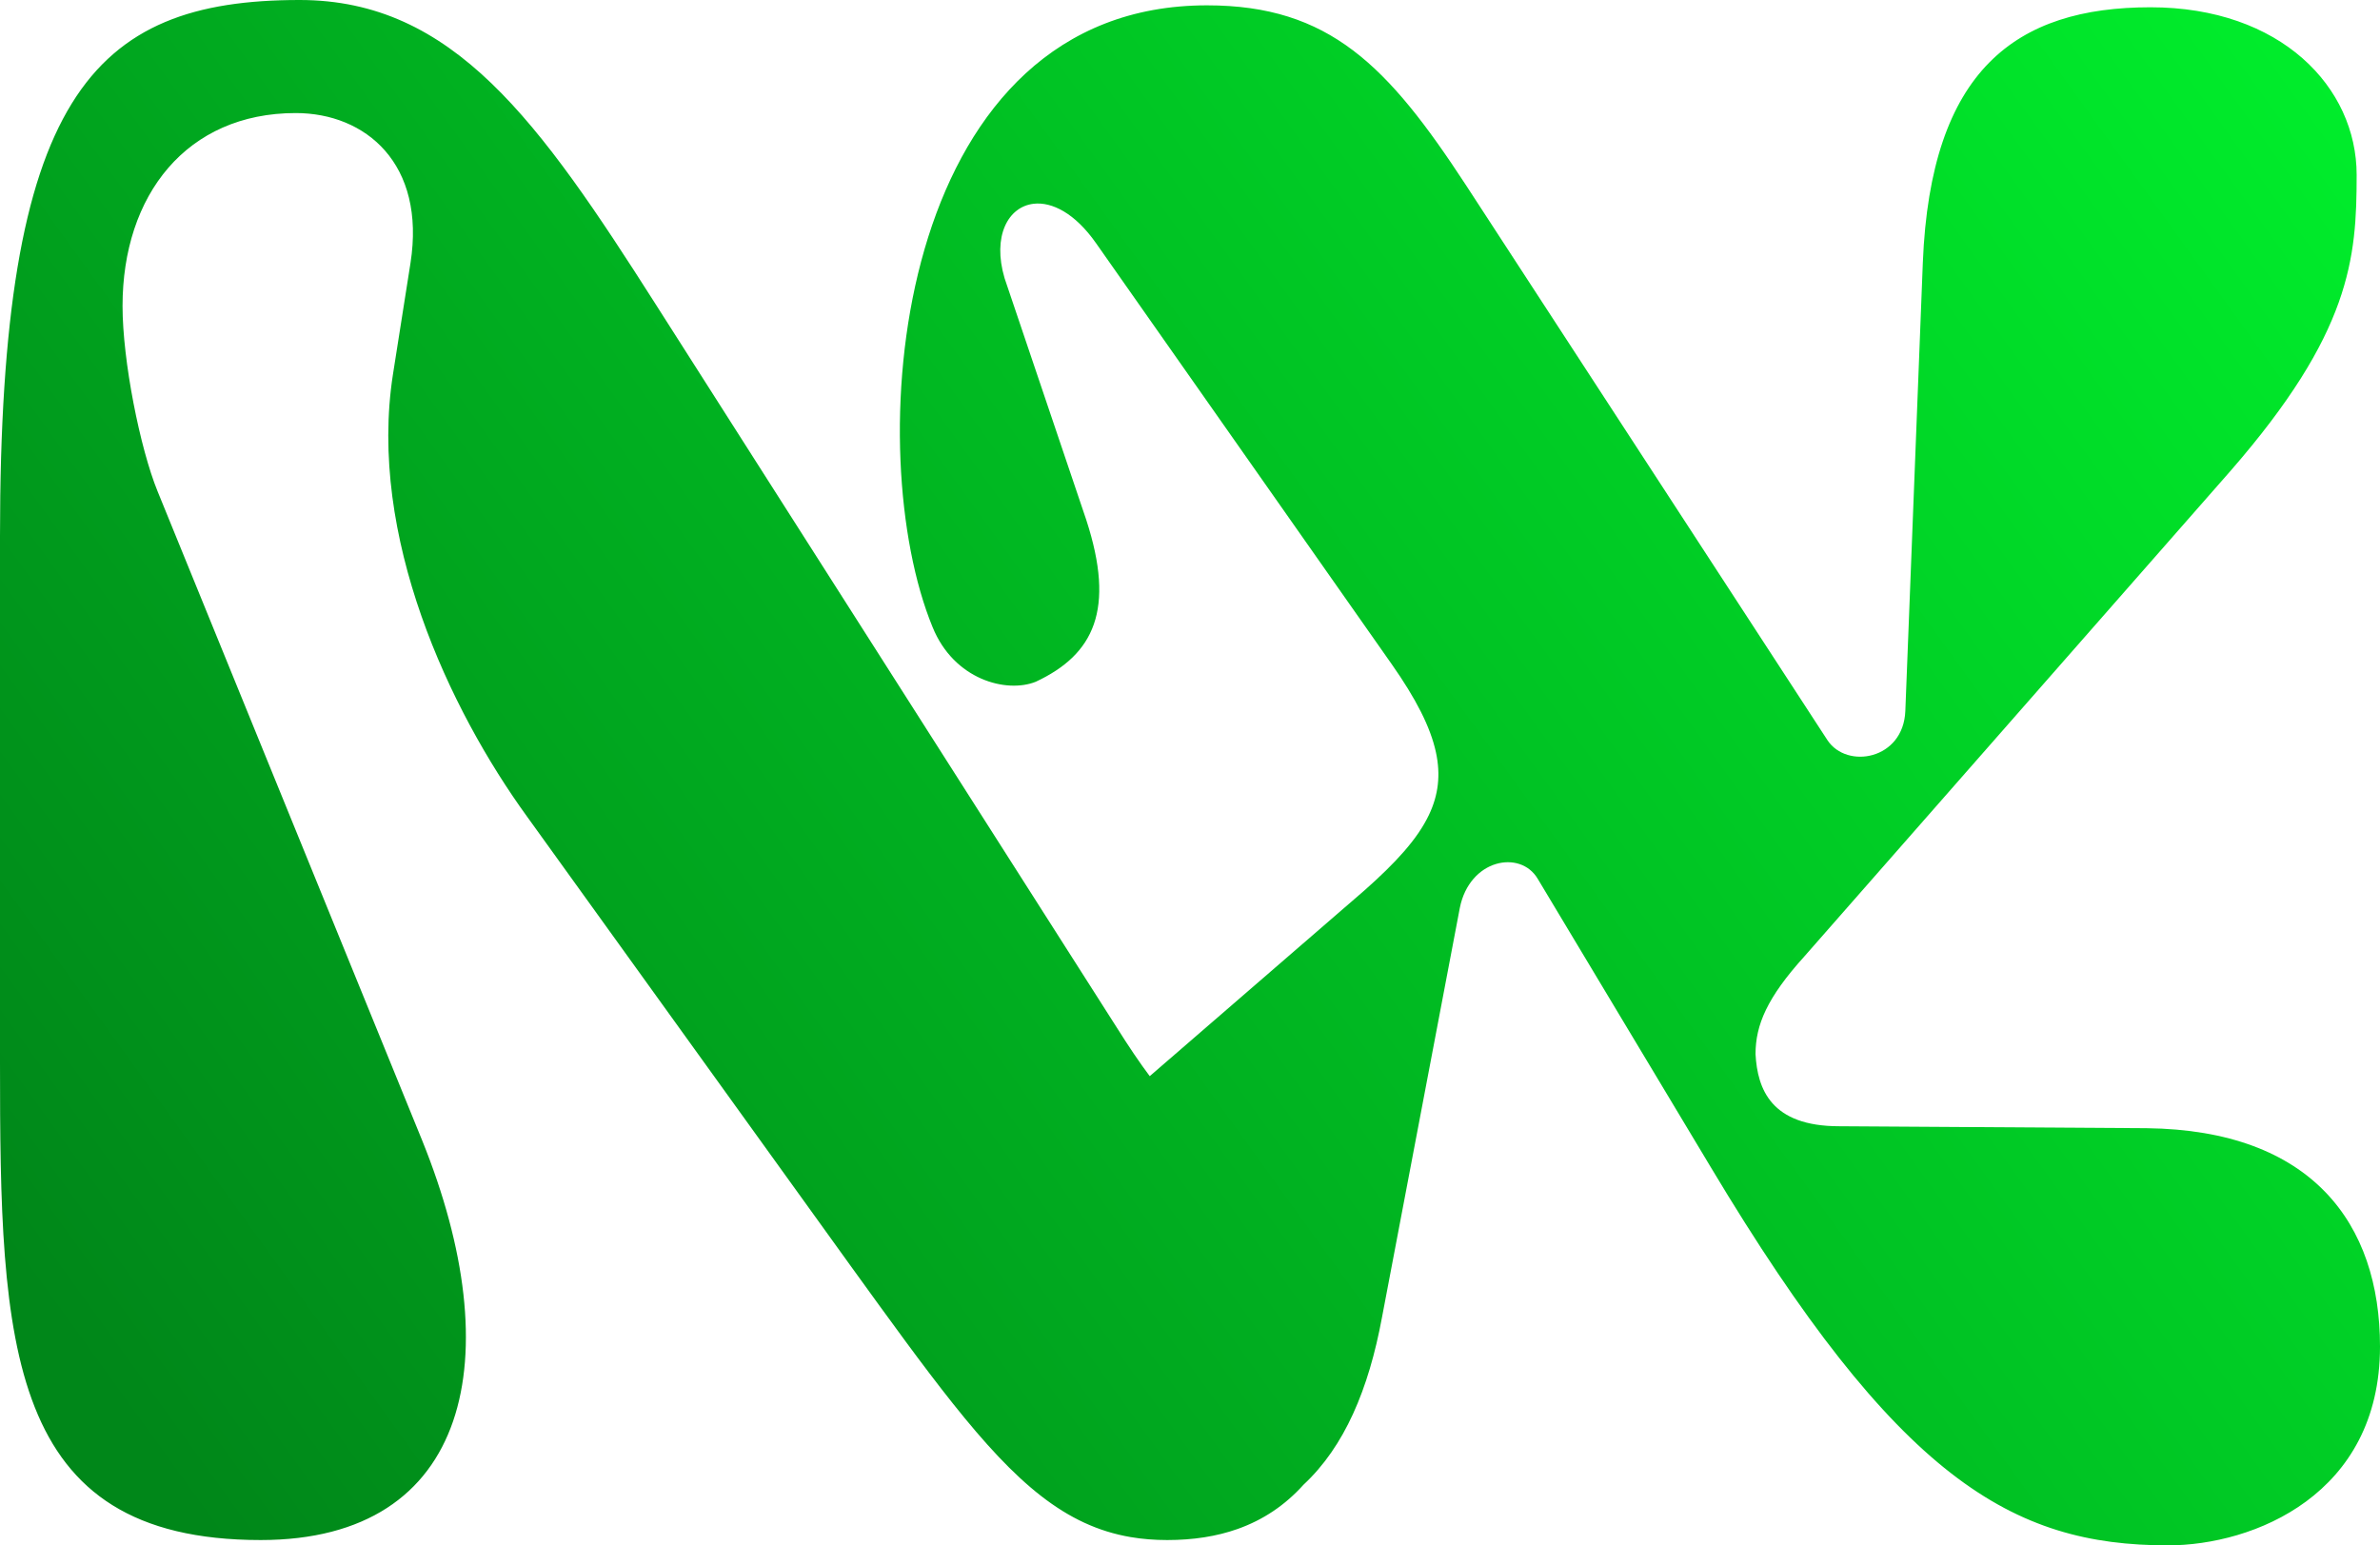 <svg width="154" height="100" viewBox="0 0 154 100" fill="none" xmlns="http://www.w3.org/2000/svg">
<path d="M138.895 73.005L119.006 72.879C114.6 72.879 113.718 70.483 113.593 68.212C113.593 66.32 114.348 64.553 116.74 61.904L144.308 30.494C152.112 21.538 152.489 16.744 152.489 11.319C152.489 5.643 147.58 0.471 139.146 0.471C130.461 0.471 124.921 4.507 124.418 16.997L123.286 46.01C123.16 49.163 119.509 49.795 118.25 47.902L95.147 12.426L94.837 11.951C89.802 4.256 86.025 0.345 78.094 0.345C77.479 0.345 76.88 0.372 76.298 0.423C57.697 2.067 55.708 29.332 60.346 40.586C61.731 43.992 65.13 44.874 67.018 44.117C70.793 42.352 72.178 39.45 70.29 33.648L65.003 18.005C64.195 15.28 65.233 13.371 66.888 13.185C68.067 13.052 69.559 13.794 70.92 15.736L90.054 42.982C91.626 45.221 92.559 47.052 92.911 48.671C93.232 50.149 93.069 51.45 92.465 52.723C91.72 54.3 90.3 55.836 88.291 57.615L82.492 62.632L74.395 69.638C73.746 68.776 73.044 67.732 72.255 66.48L42.42 19.679C34.869 7.82 29.329 0 19.385 0C5.916 0 0 6.308 0 34.69V68.751C0 87.041 0.378 99.656 16.868 99.656C30.462 99.656 32.981 87.798 27.316 73.796L10.195 31.79C9.062 29.015 7.929 23.337 7.929 19.806C7.929 12.615 12.084 7.316 19.134 7.316C23.664 7.316 27.568 10.597 26.56 17.029L25.427 24.22C23.791 34.69 29.077 45.917 34.114 52.855L55.009 81.87C57.573 85.418 59.724 88.395 61.669 90.836C65.766 95.979 68.945 98.743 73.158 99.465C73.91 99.593 74.697 99.656 75.527 99.656C77.21 99.656 78.724 99.421 80.078 98.941C81.734 98.354 83.15 97.404 84.346 96.075C86.997 93.609 88.561 89.9 89.424 85.241L94.459 58.75C95.089 55.597 98.361 54.966 99.494 56.858L110.697 75.528C122.782 95.711 130.209 100 140.279 100C145.818 100 154 96.721 154 87.134C154 79.186 149.595 73.132 138.895 73.005Z" fill="url(#paint0_linear_2759_982)"/>
<defs>
<linearGradient id="paint0_linear_2759_982" x1="147" y1="5.23857e-07" x2="8.5" y2="100" gradientUnits="userSpaceOnUse">
<stop stop-color="#00ED2B"/>
<stop offset="0.974" stop-color="#008719"/>
</linearGradient>
</defs>
</svg>
